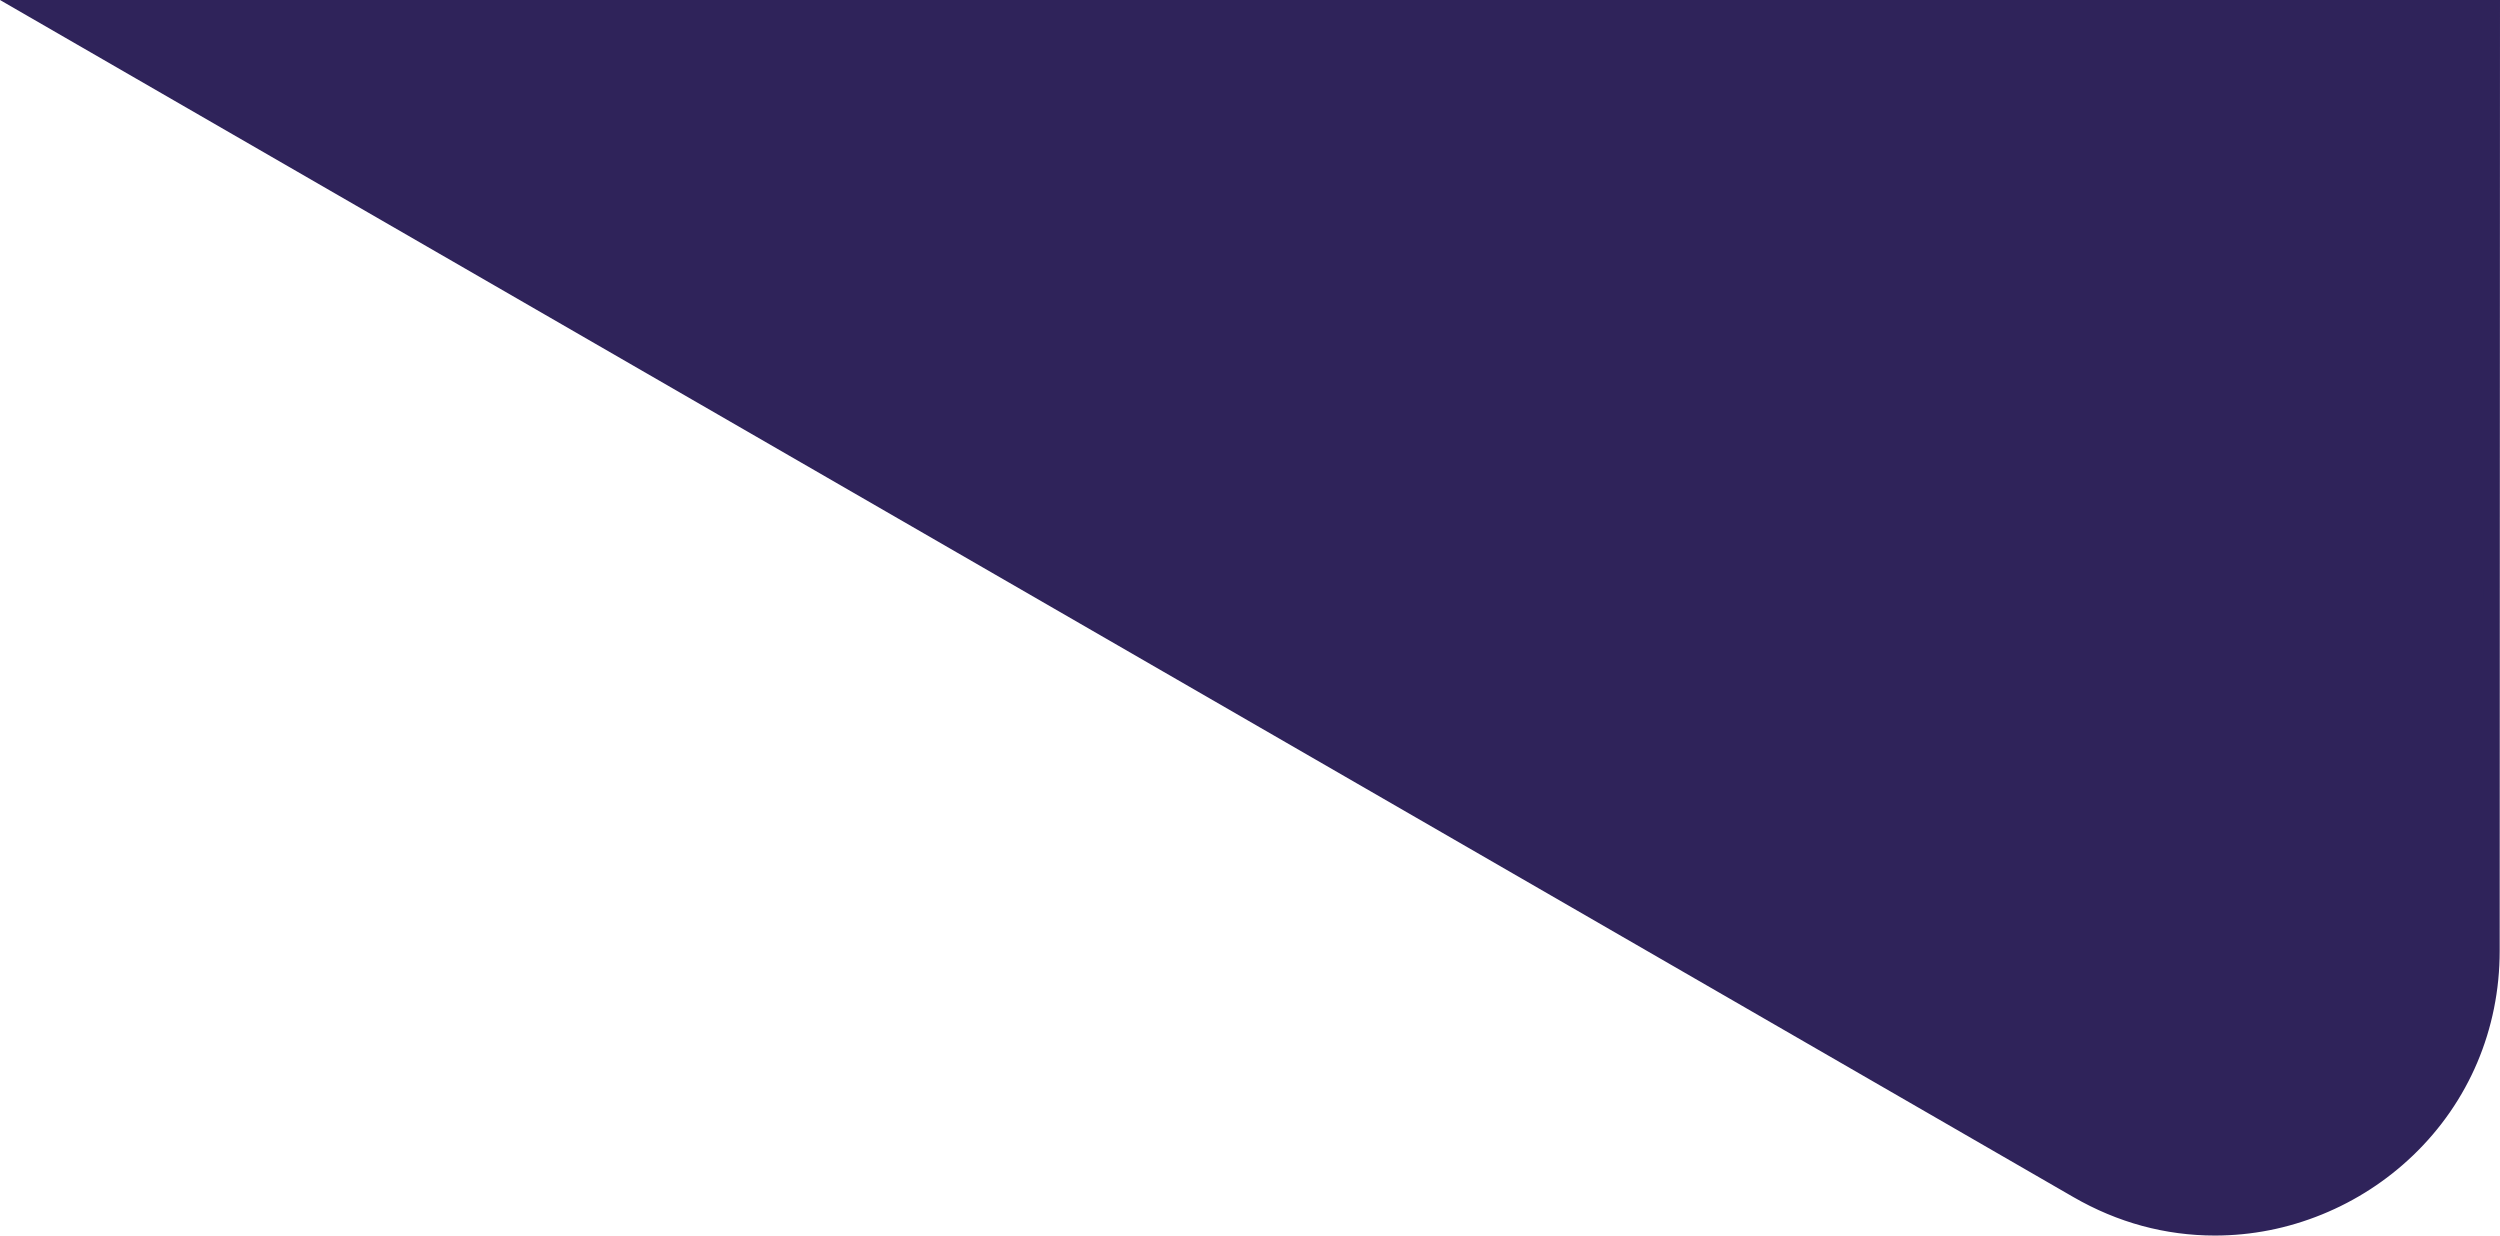 <svg xmlns="http://www.w3.org/2000/svg" width="149.517" height="73.893" viewBox="0 0 149.517 73.893">
  <g id="Subtração_1" data-name="Subtração 1" transform="translate(5930.773 -190)" fill="#2f235a">
    <path d="M -5798.3 263.394 C -5801.188 263.394 -5803.955 262.641 -5806.524 261.158 L -5928.907 190.501 L -5781.756 190.501 L -5781.775 246.874 C -5781.776 251.421 -5783.562 255.636 -5786.805 258.743 C -5788.337 260.21 -5790.113 261.362 -5792.084 262.166 C -5794.081 262.981 -5796.172 263.393 -5798.3 263.394 Z" stroke="none"/>
    <path d="M -5798.3 262.894 C -5796.237 262.893 -5794.209 262.493 -5792.272 261.703 C -5790.36 260.923 -5788.637 259.806 -5787.151 258.382 C -5784.008 255.37 -5782.276 251.283 -5782.275 246.874 L -5782.257 191.001 L -5927.041 191.001 L -5806.274 260.725 C -5803.782 262.164 -5801.099 262.894 -5798.3 262.894 M -5798.3 263.894 C -5801.277 263.894 -5804.128 263.119 -5806.774 261.591 L -5930.773 190.001 L -5781.256 190.001 L -5781.275 246.875 C -5781.276 251.558 -5783.117 255.901 -5786.459 259.104 C -5788.037 260.615 -5789.866 261.801 -5791.895 262.629 C -5793.952 263.468 -5796.107 263.893 -5798.3 263.894 Z" stroke="none" fill="#2f235a"/>
  </g>
</svg>
